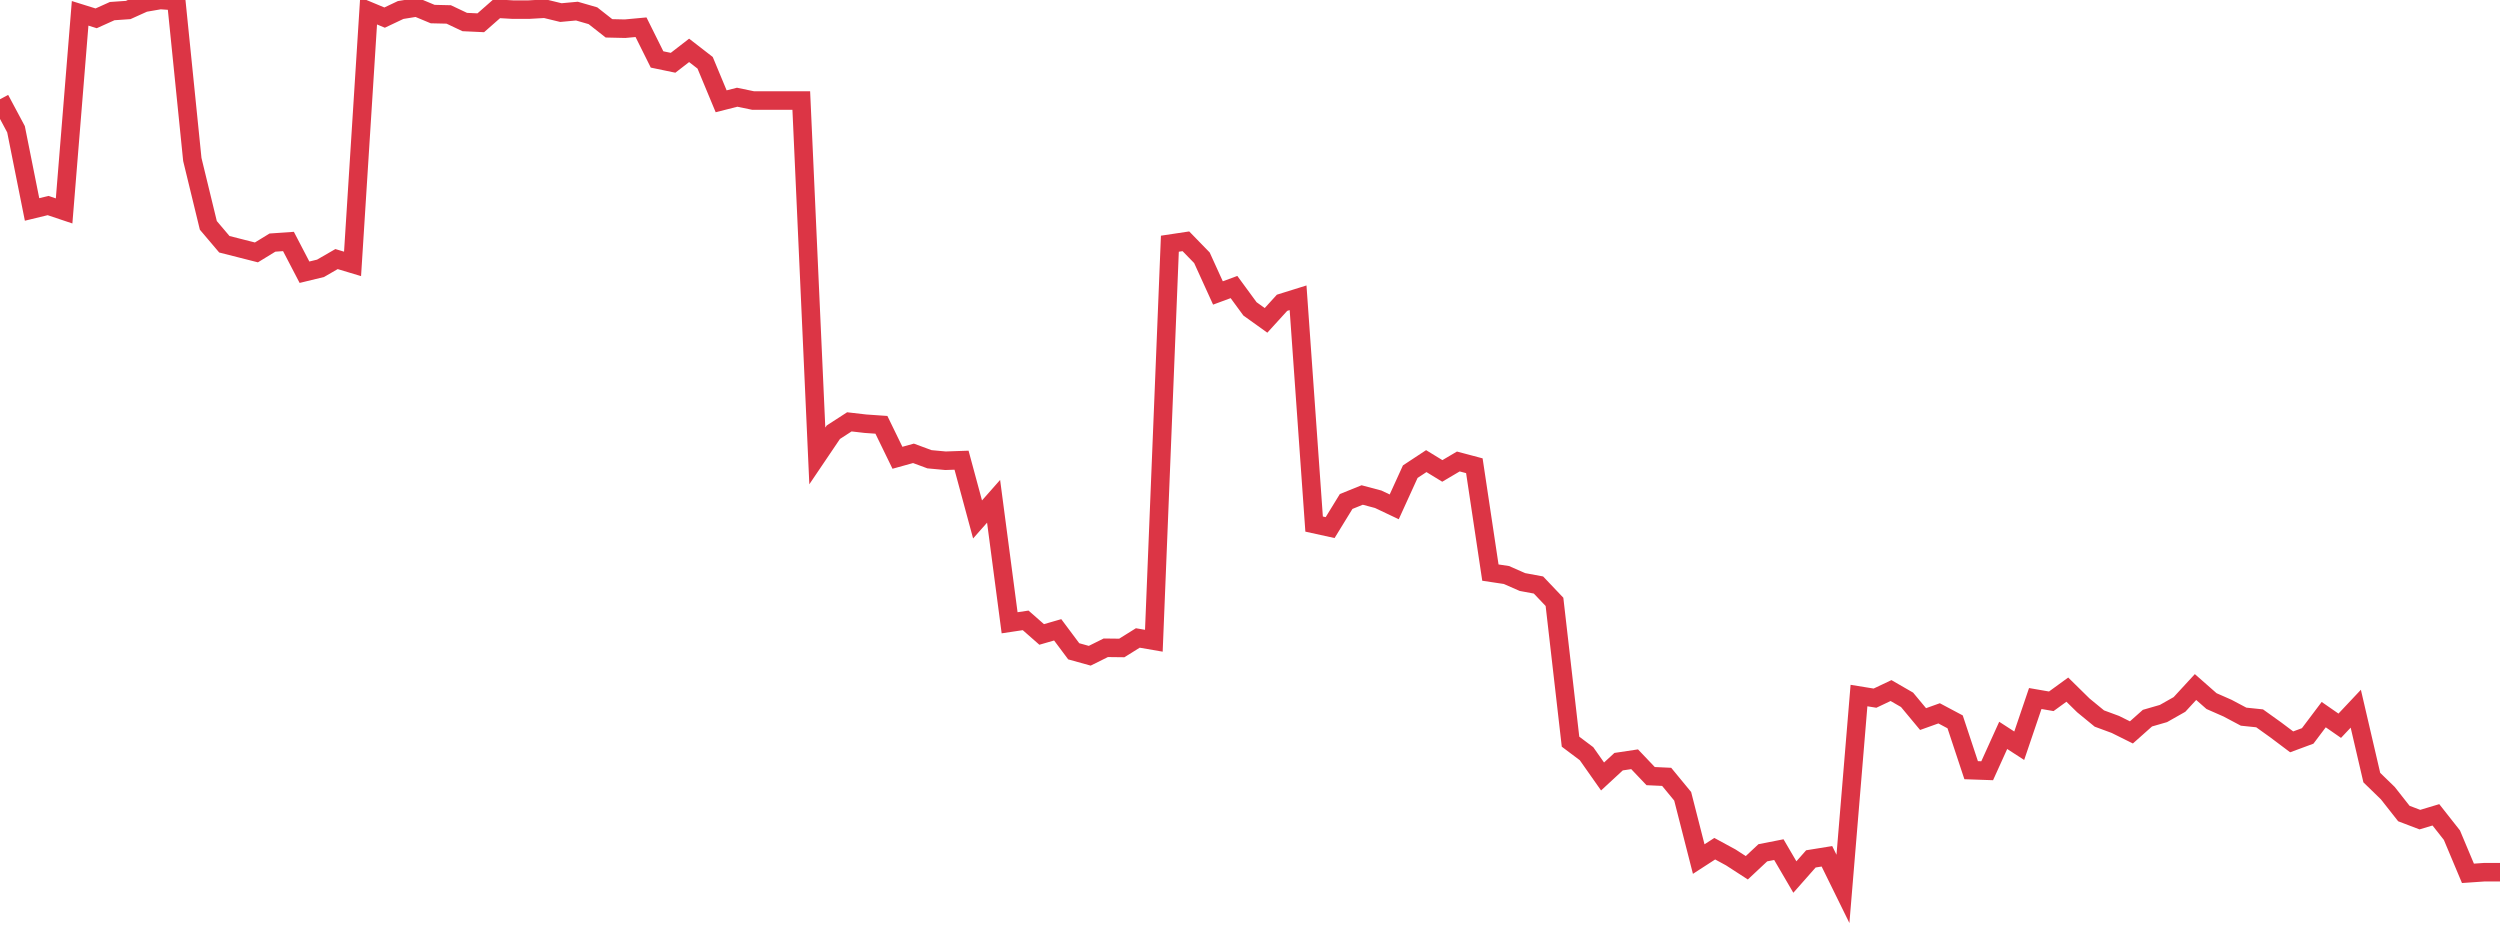 <?xml version="1.0" standalone="no"?>
<!DOCTYPE svg PUBLIC "-//W3C//DTD SVG 1.1//EN" "http://www.w3.org/Graphics/SVG/1.1/DTD/svg11.dtd">
<svg width="135" height="50" viewBox="0 0 135 50" preserveAspectRatio="none" class="sparkline" xmlns="http://www.w3.org/2000/svg"
xmlns:xlink="http://www.w3.org/1999/xlink"><path  class="sparkline--line" d="M 0 5.36 L 0 5.36 L 0.865 6.98 L 1.731 11.31 L 2.596 11.1 L 3.462 11.39 L 4.327 0.72 L 5.192 0.99 L 6.058 0.6 L 6.923 0.54 L 7.788 0.15 L 8.654 0 L 9.519 0.06 L 10.385 8.61 L 11.25 12.17 L 12.115 13.19 L 12.981 13.41 L 13.846 13.63 L 14.712 13.1 L 15.577 13.04 L 16.442 14.7 L 17.308 14.49 L 18.173 13.99 L 19.038 14.25 L 19.904 0.59 L 20.769 0.95 L 21.635 0.54 L 22.5 0.4 L 23.365 0.76 L 24.231 0.78 L 25.096 1.19 L 25.962 1.23 L 26.827 0.47 L 27.692 0.52 L 28.558 0.52 L 29.423 0.47 L 30.288 0.68 L 31.154 0.6 L 32.019 0.85 L 32.885 1.53 L 33.75 1.55 L 34.615 1.47 L 35.481 3.21 L 36.346 3.39 L 37.212 2.72 L 38.077 3.39 L 38.942 5.47 L 39.808 5.25 L 40.673 5.43 L 41.538 5.43 L 42.404 5.43 L 43.269 5.43 L 44.135 24.62 L 45 23.34 L 45.865 22.78 L 46.731 22.88 L 47.596 22.94 L 48.462 24.72 L 49.327 24.48 L 50.192 24.8 L 51.058 24.88 L 51.923 24.85 L 52.788 28.05 L 53.654 27.07 L 54.519 33.63 L 55.385 33.5 L 56.25 34.26 L 57.115 34.01 L 57.981 35.17 L 58.846 35.41 L 59.712 34.98 L 60.577 34.99 L 61.442 34.45 L 62.308 34.6 L 63.173 13.16 L 64.038 13.03 L 64.904 13.92 L 65.769 15.82 L 66.635 15.5 L 67.5 16.68 L 68.365 17.3 L 69.231 16.35 L 70.096 16.08 L 70.962 28.3 L 71.827 28.49 L 72.692 27.08 L 73.558 26.73 L 74.423 26.96 L 75.288 27.37 L 76.154 25.47 L 77.019 24.9 L 77.885 25.43 L 78.75 24.92 L 79.615 25.15 L 80.481 30.92 L 81.346 31.05 L 82.212 31.43 L 83.077 31.59 L 83.942 32.5 L 84.808 40.05 L 85.673 40.7 L 86.538 41.93 L 87.404 41.13 L 88.269 41 L 89.135 41.91 L 90 41.95 L 90.865 43 L 91.731 46.39 L 92.596 45.83 L 93.462 46.3 L 94.327 46.86 L 95.192 46.05 L 96.058 45.88 L 96.923 47.36 L 97.788 46.38 L 98.654 46.24 L 99.519 48 L 100.385 37.56 L 101.25 37.7 L 102.115 37.29 L 102.981 37.79 L 103.846 38.83 L 104.712 38.52 L 105.577 38.98 L 106.442 41.59 L 107.308 41.62 L 108.173 39.71 L 109.038 40.27 L 109.904 37.72 L 110.769 37.87 L 111.635 37.24 L 112.5 38.09 L 113.365 38.8 L 114.231 39.12 L 115.096 39.55 L 115.962 38.78 L 116.827 38.53 L 117.692 38.04 L 118.558 37.1 L 119.423 37.86 L 120.288 38.24 L 121.154 38.7 L 122.019 38.79 L 122.885 39.41 L 123.75 40.06 L 124.615 39.74 L 125.481 38.59 L 126.346 39.19 L 127.212 38.27 L 128.077 41.99 L 128.942 42.83 L 129.808 43.93 L 130.673 44.26 L 131.538 44 L 132.404 45.1 L 133.269 47.16 L 134.135 47.1 L 135 47.1" fill="none" stroke-width="1" stroke="#dc3545"></path></svg>